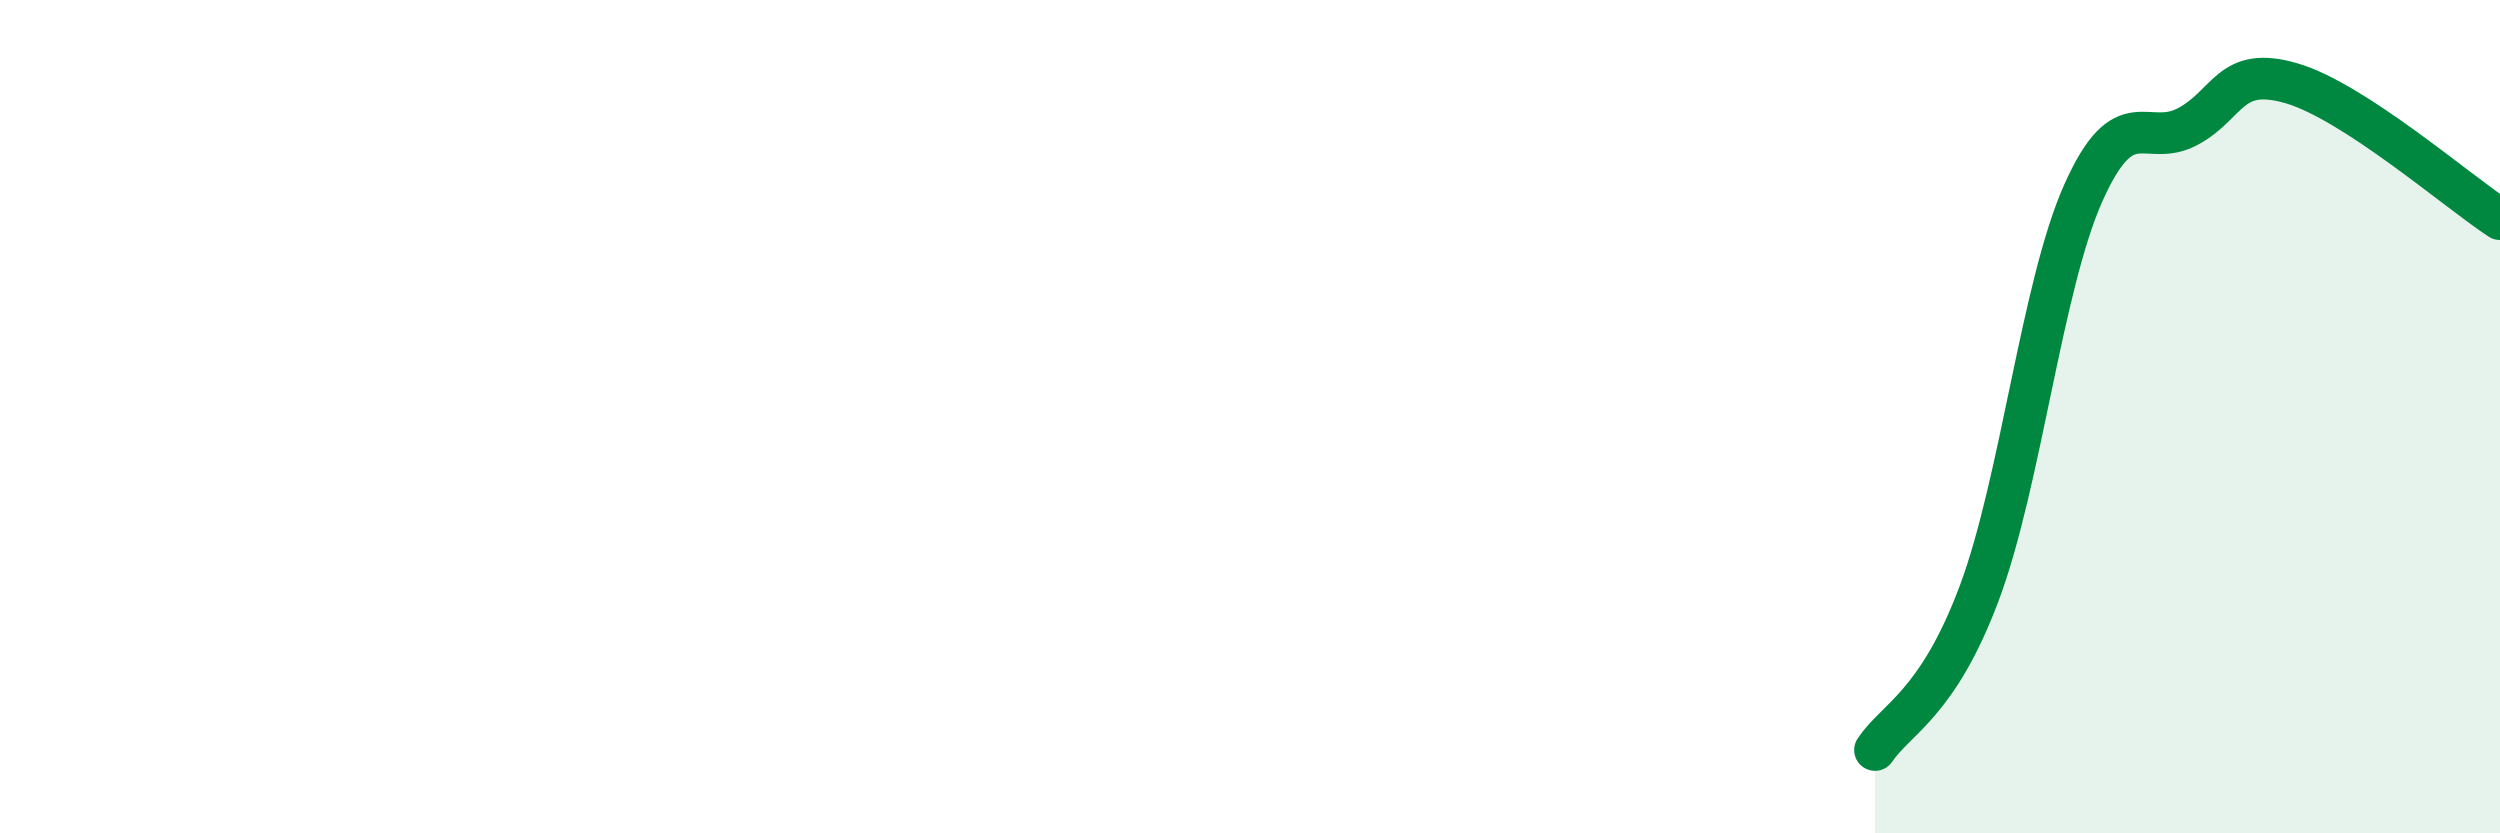 
    <svg width="60" height="20" viewBox="0 0 60 20" xmlns="http://www.w3.org/2000/svg">
      <path
        d="M 45,18 C 45.5,17.25 46.5,16.91 47.5,14.24 C 48.5,11.57 49,6.87 50,4.63 C 51,2.39 51.5,3.57 52.5,3.04 C 53.5,2.51 53.5,1.56 55,2 C 56.5,2.44 59,4.61 60,5.26L60 20L45 20Z"
        fill="#008740"
        opacity="0.1"
        stroke-linecap="round"
        stroke-linejoin="round"
      />
      <path
        d="M 45,18 C 45.5,17.25 46.5,16.91 47.5,14.24 C 48.5,11.57 49,6.87 50,4.63 C 51,2.39 51.5,3.57 52.5,3.04 C 53.5,2.51 53.5,1.56 55,2 C 56.5,2.44 59,4.61 60,5.26"
        stroke="#008740"
        stroke-width="1"
        fill="none"
        stroke-linecap="round"
        stroke-linejoin="round"
      />
    </svg>
  
